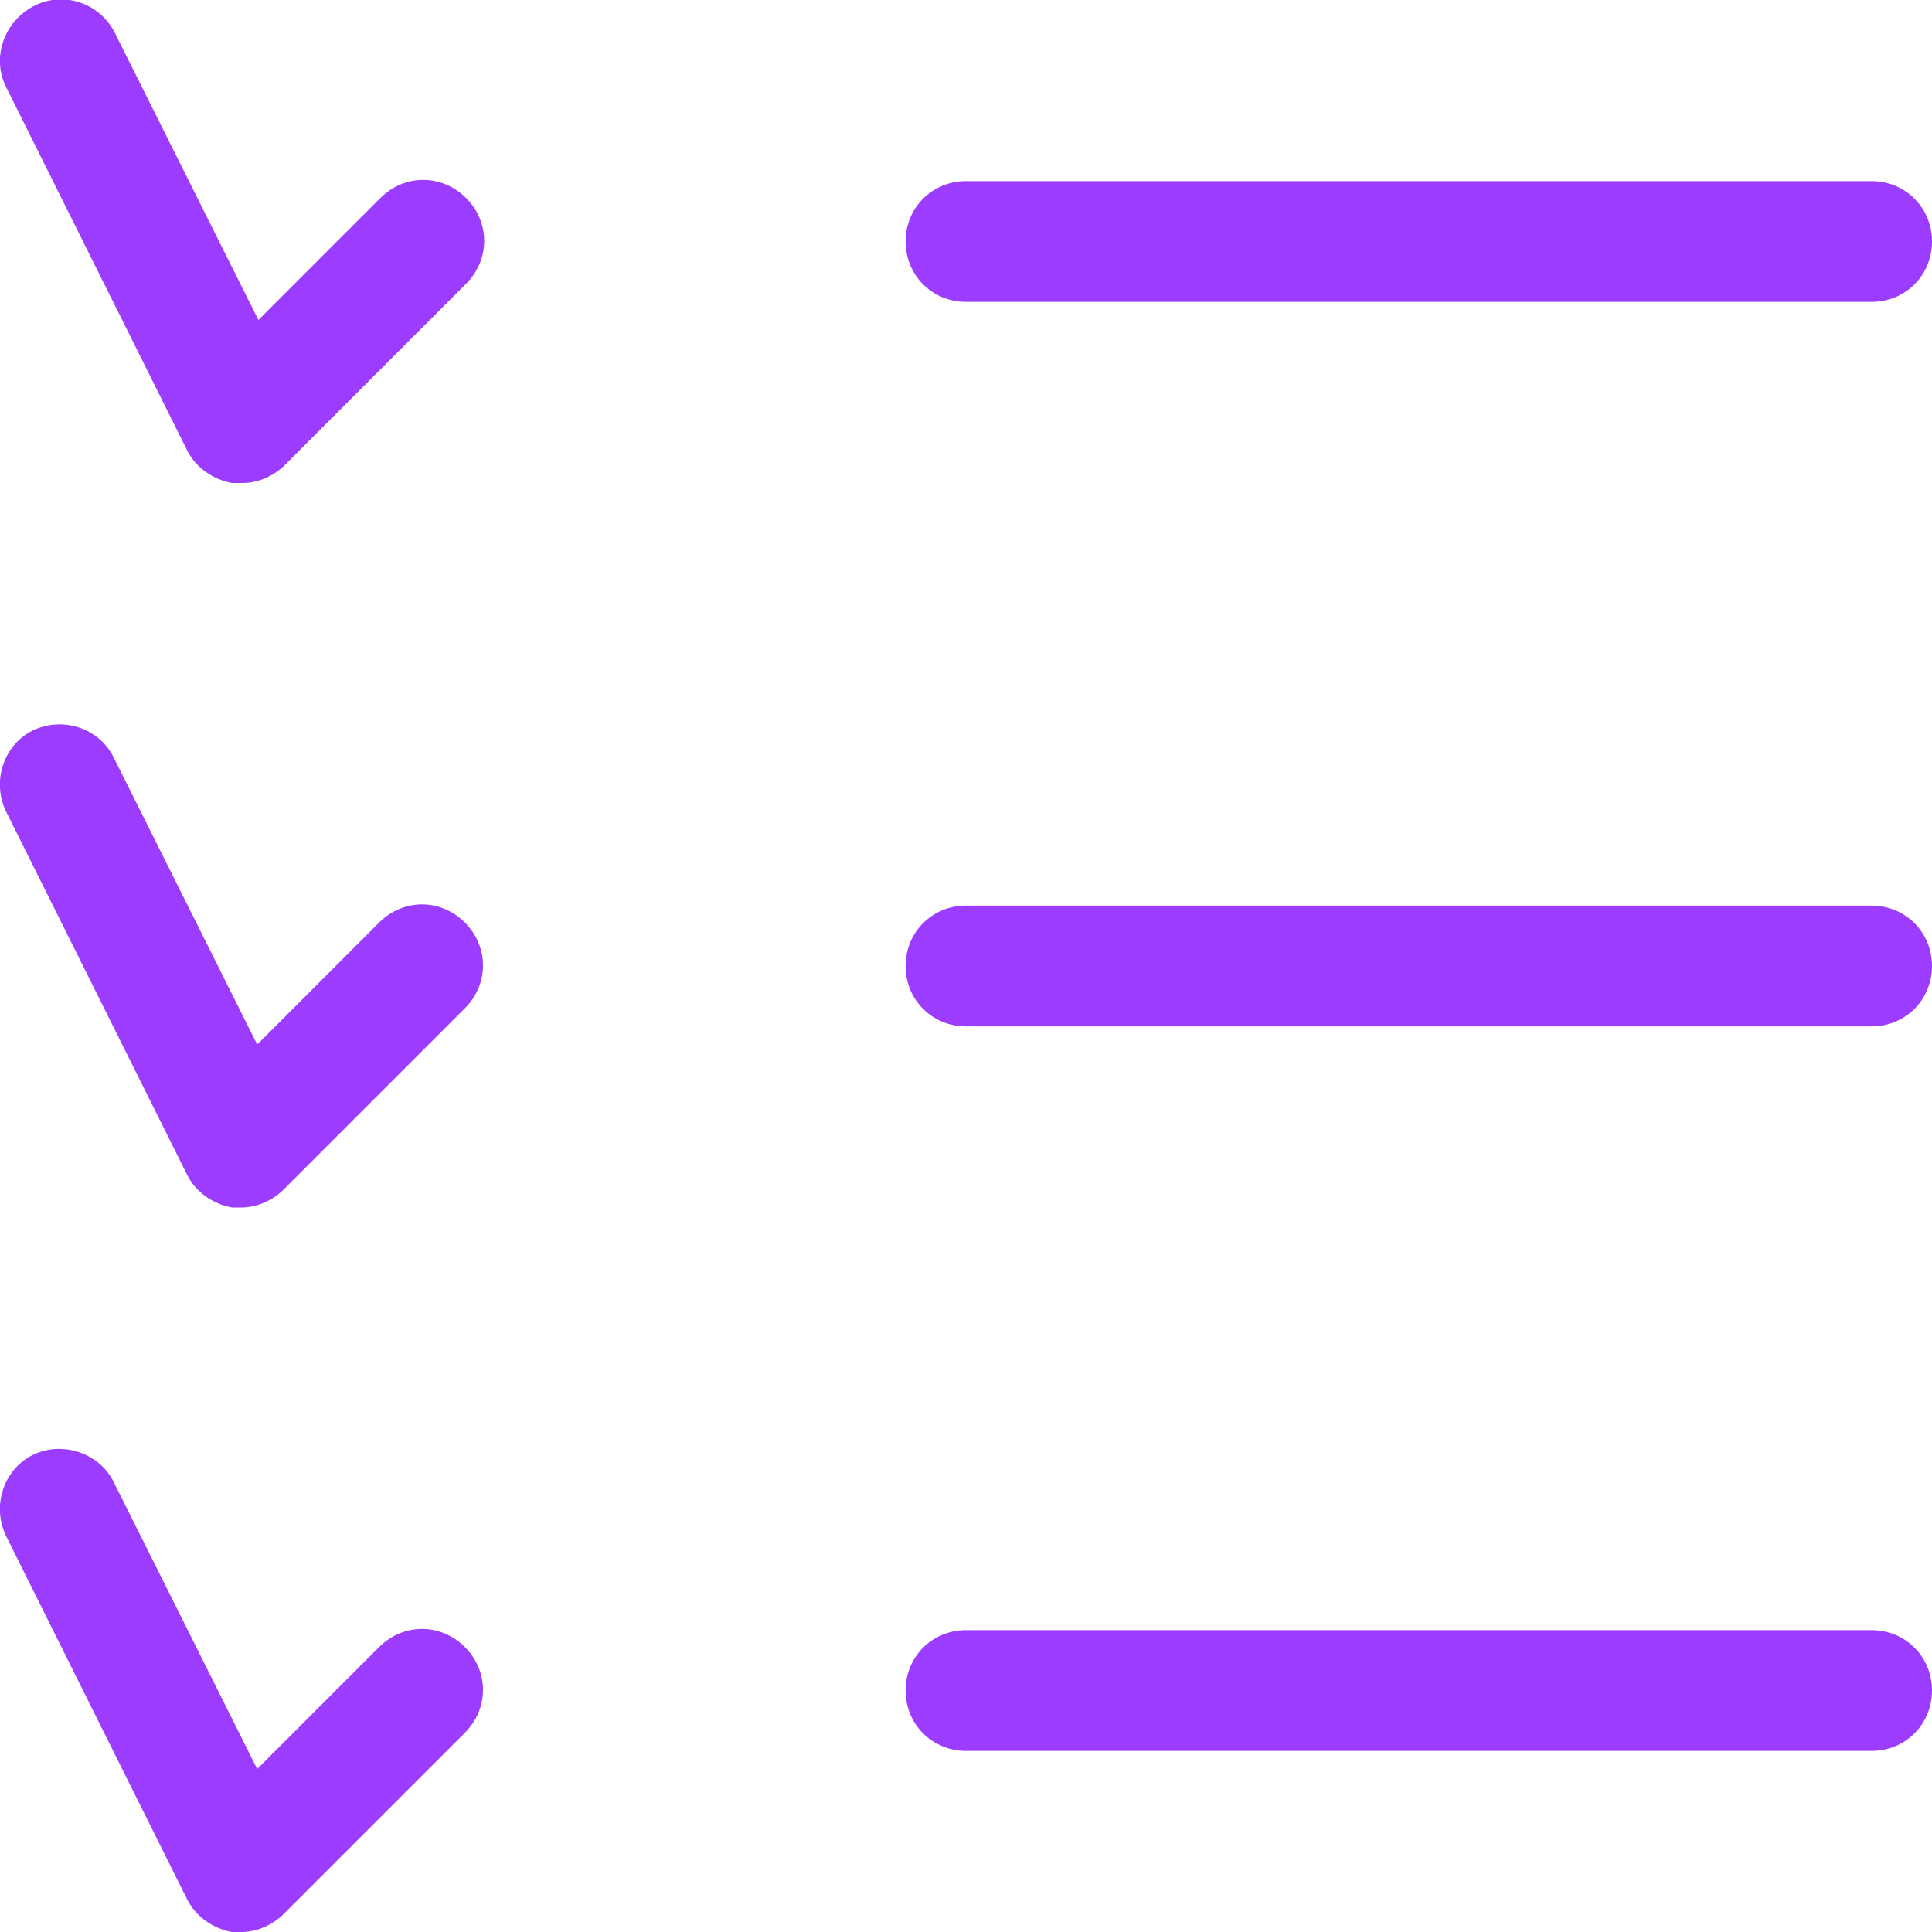 <svg width="32" height="32" viewBox="0 0 32 32" fill="none" xmlns="http://www.w3.org/2000/svg">
<g clip-path="url(#clip0_1_379)">
<path d="M4 8C4 8 3.9 8 3.84 8C3.52 7.94 3.24 7.74 3.1 7.46L0.1 1.44C-0.14 0.96 0.06 0.36 0.56 0.1C1.06 -0.16 1.66 0.06 1.9 0.54L4.28 5.3L6.3 3.28C6.7 2.88 7.32 2.88 7.72 3.28C8.12 3.68 8.12 4.3 7.72 4.7L4.72 7.7C4.54 7.88 4.28 8 4.02 8H4Z" fill="#9B3CFF"/>
<path d="M4 20C4 20 3.9 20 3.84 20C3.52 19.94 3.24 19.74 3.1 19.46L0.1 13.44C-0.14 12.94 0.06 12.34 0.54 12.1C1.04 11.86 1.64 12.06 1.88 12.54L4.26 17.3L6.28 15.28C6.68 14.88 7.3 14.88 7.7 15.28C8.1 15.68 8.1 16.3 7.7 16.7L4.7 19.7C4.52 19.88 4.26 20 4 20Z" fill="#9B3CFF"/>
<path d="M4 32C4 32 3.9 32 3.84 32C3.52 31.94 3.24 31.74 3.1 31.46L0.1 25.44C-0.14 24.94 0.06 24.34 0.54 24.1C1.02 23.86 1.64 24.06 1.88 24.54L4.26 29.3L6.28 27.28C6.68 26.88 7.3 26.88 7.7 27.28C8.1 27.68 8.1 28.3 7.7 28.7L4.7 31.7C4.52 31.88 4.26 32 4 32Z" fill="#9B3CFF"/>
<path d="M31 5H16C15.44 5 15 4.56 15 4C15 3.44 15.44 3 16 3H31C31.56 3 32 3.44 32 4C32 4.56 31.56 5 31 5Z" fill="#9B3CFF"/>
<path d="M31 17H16C15.44 17 15 16.56 15 16C15 15.44 15.44 15 16 15H31C31.56 15 32 15.44 32 16C32 16.56 31.56 17 31 17Z" fill="#9B3CFF"/>
<path d="M31 29H16C15.44 29 15 28.56 15 28C15 27.44 15.44 27 16 27H31C31.56 27 32 27.44 32 28C32 28.56 31.56 29 31 29Z" fill="#9B3CFF"/>
</g>
<defs>
<clipPath id="clip0_1_379">
<rect width="32" height="32" fill="white"/>
</clipPath>
</defs>
</svg>
